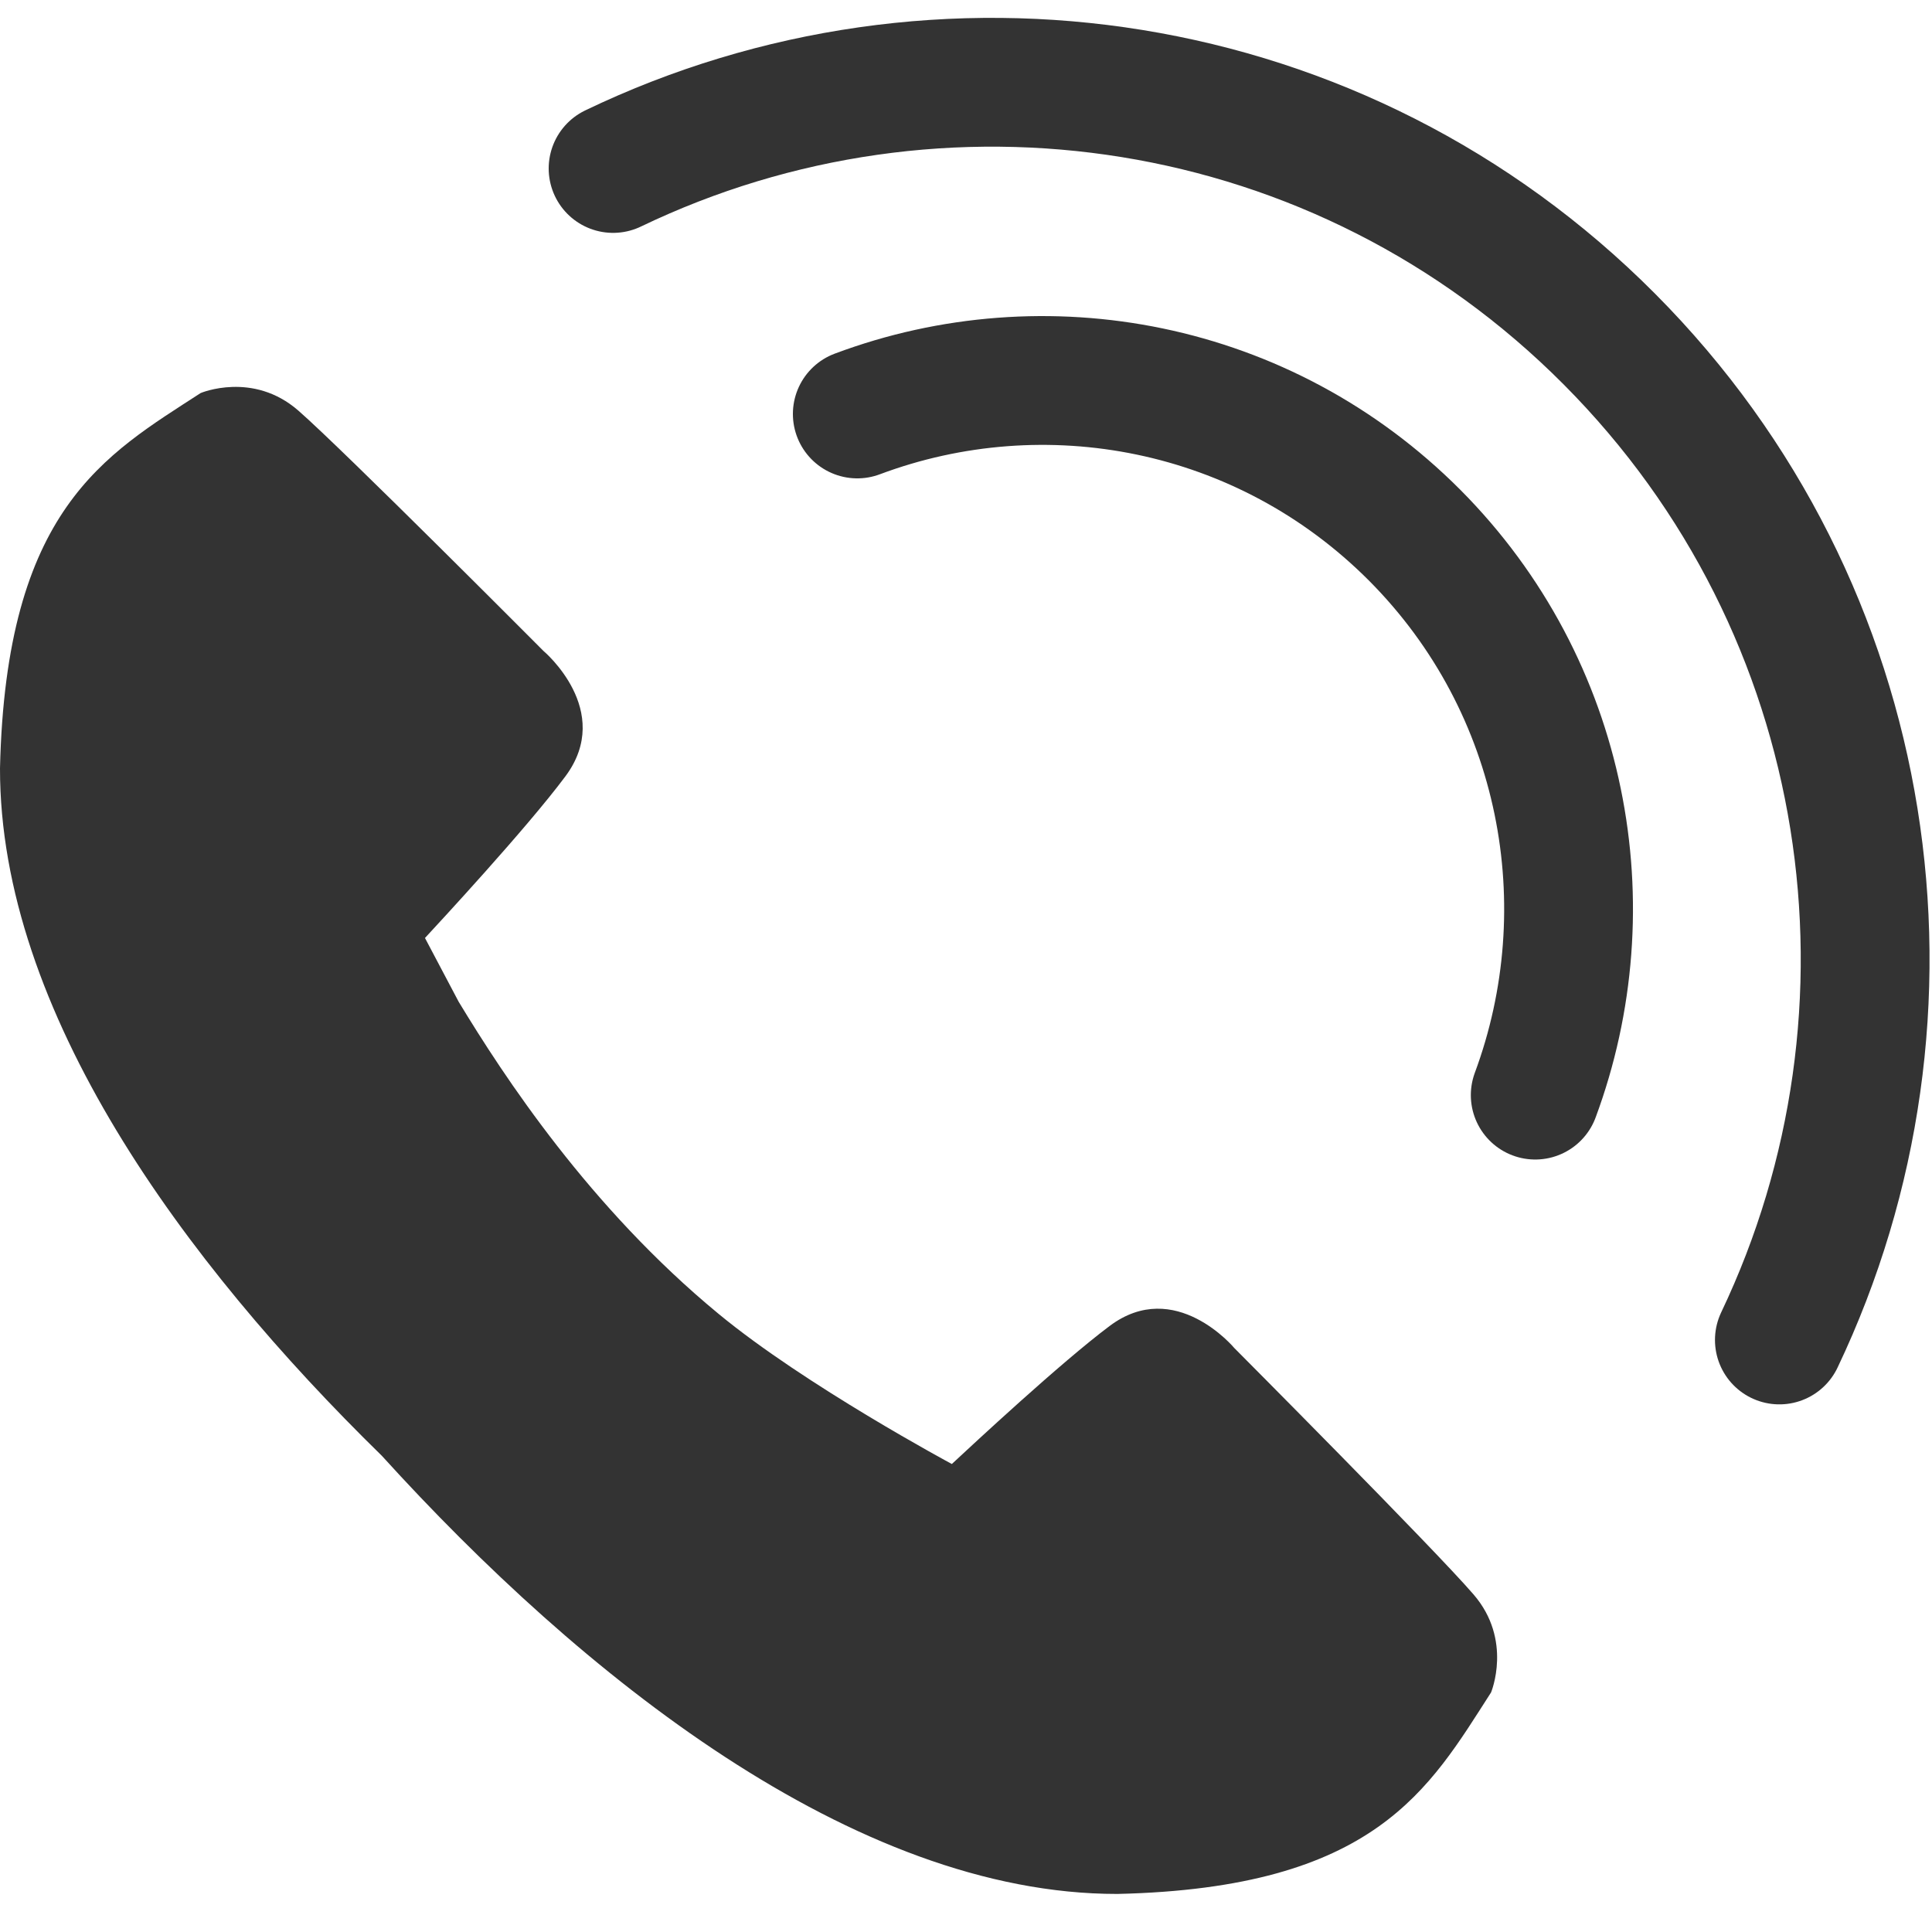 <svg width="30" height="30" viewBox="0 0 30 30" fill="none" xmlns="http://www.w3.org/2000/svg">
<path d="M27.63 20.807C30.048 15.731 29.177 9.471 24.991 5.266C20.806 1.06 14.573 0.187 9.52 2.616" stroke="#333333" stroke-width="2" stroke-miterlimit="10" stroke-linecap="round" stroke-linejoin="round"/>
<path d="M13.312 6.428C16.225 5.337 19.625 5.962 21.968 8.312C24.305 10.662 24.924 14.08 23.839 17.005" stroke="#333333" stroke-width="2" stroke-miterlimit="10" stroke-linecap="round" stroke-linejoin="round"/>
<path d="M11.155 20.399C9.156 18.75 7.823 16.713 7.122 15.555L6.599 14.565C6.782 14.367 8.176 12.866 8.781 12.053C9.54 11.031 8.439 10.108 8.439 10.108C8.439 10.108 5.34 6.994 4.634 6.377C3.928 5.759 3.116 6.103 3.116 6.103C1.631 7.066 0.092 7.904 3.66333e-06 11.931C-0.004 15.702 2.847 19.592 5.928 22.604C9.015 26.004 13.253 29.413 17.351 29.409C21.362 29.318 22.193 27.773 23.153 26.28C23.153 26.28 23.494 25.465 22.879 24.756C22.265 24.044 19.166 20.932 19.166 20.932C19.166 20.932 18.247 19.827 17.23 20.59C16.471 21.159 15.11 22.426 14.78 22.733C14.781 22.733 12.503 21.513 11.155 20.399Z" fill="#333333"/>
</svg>
